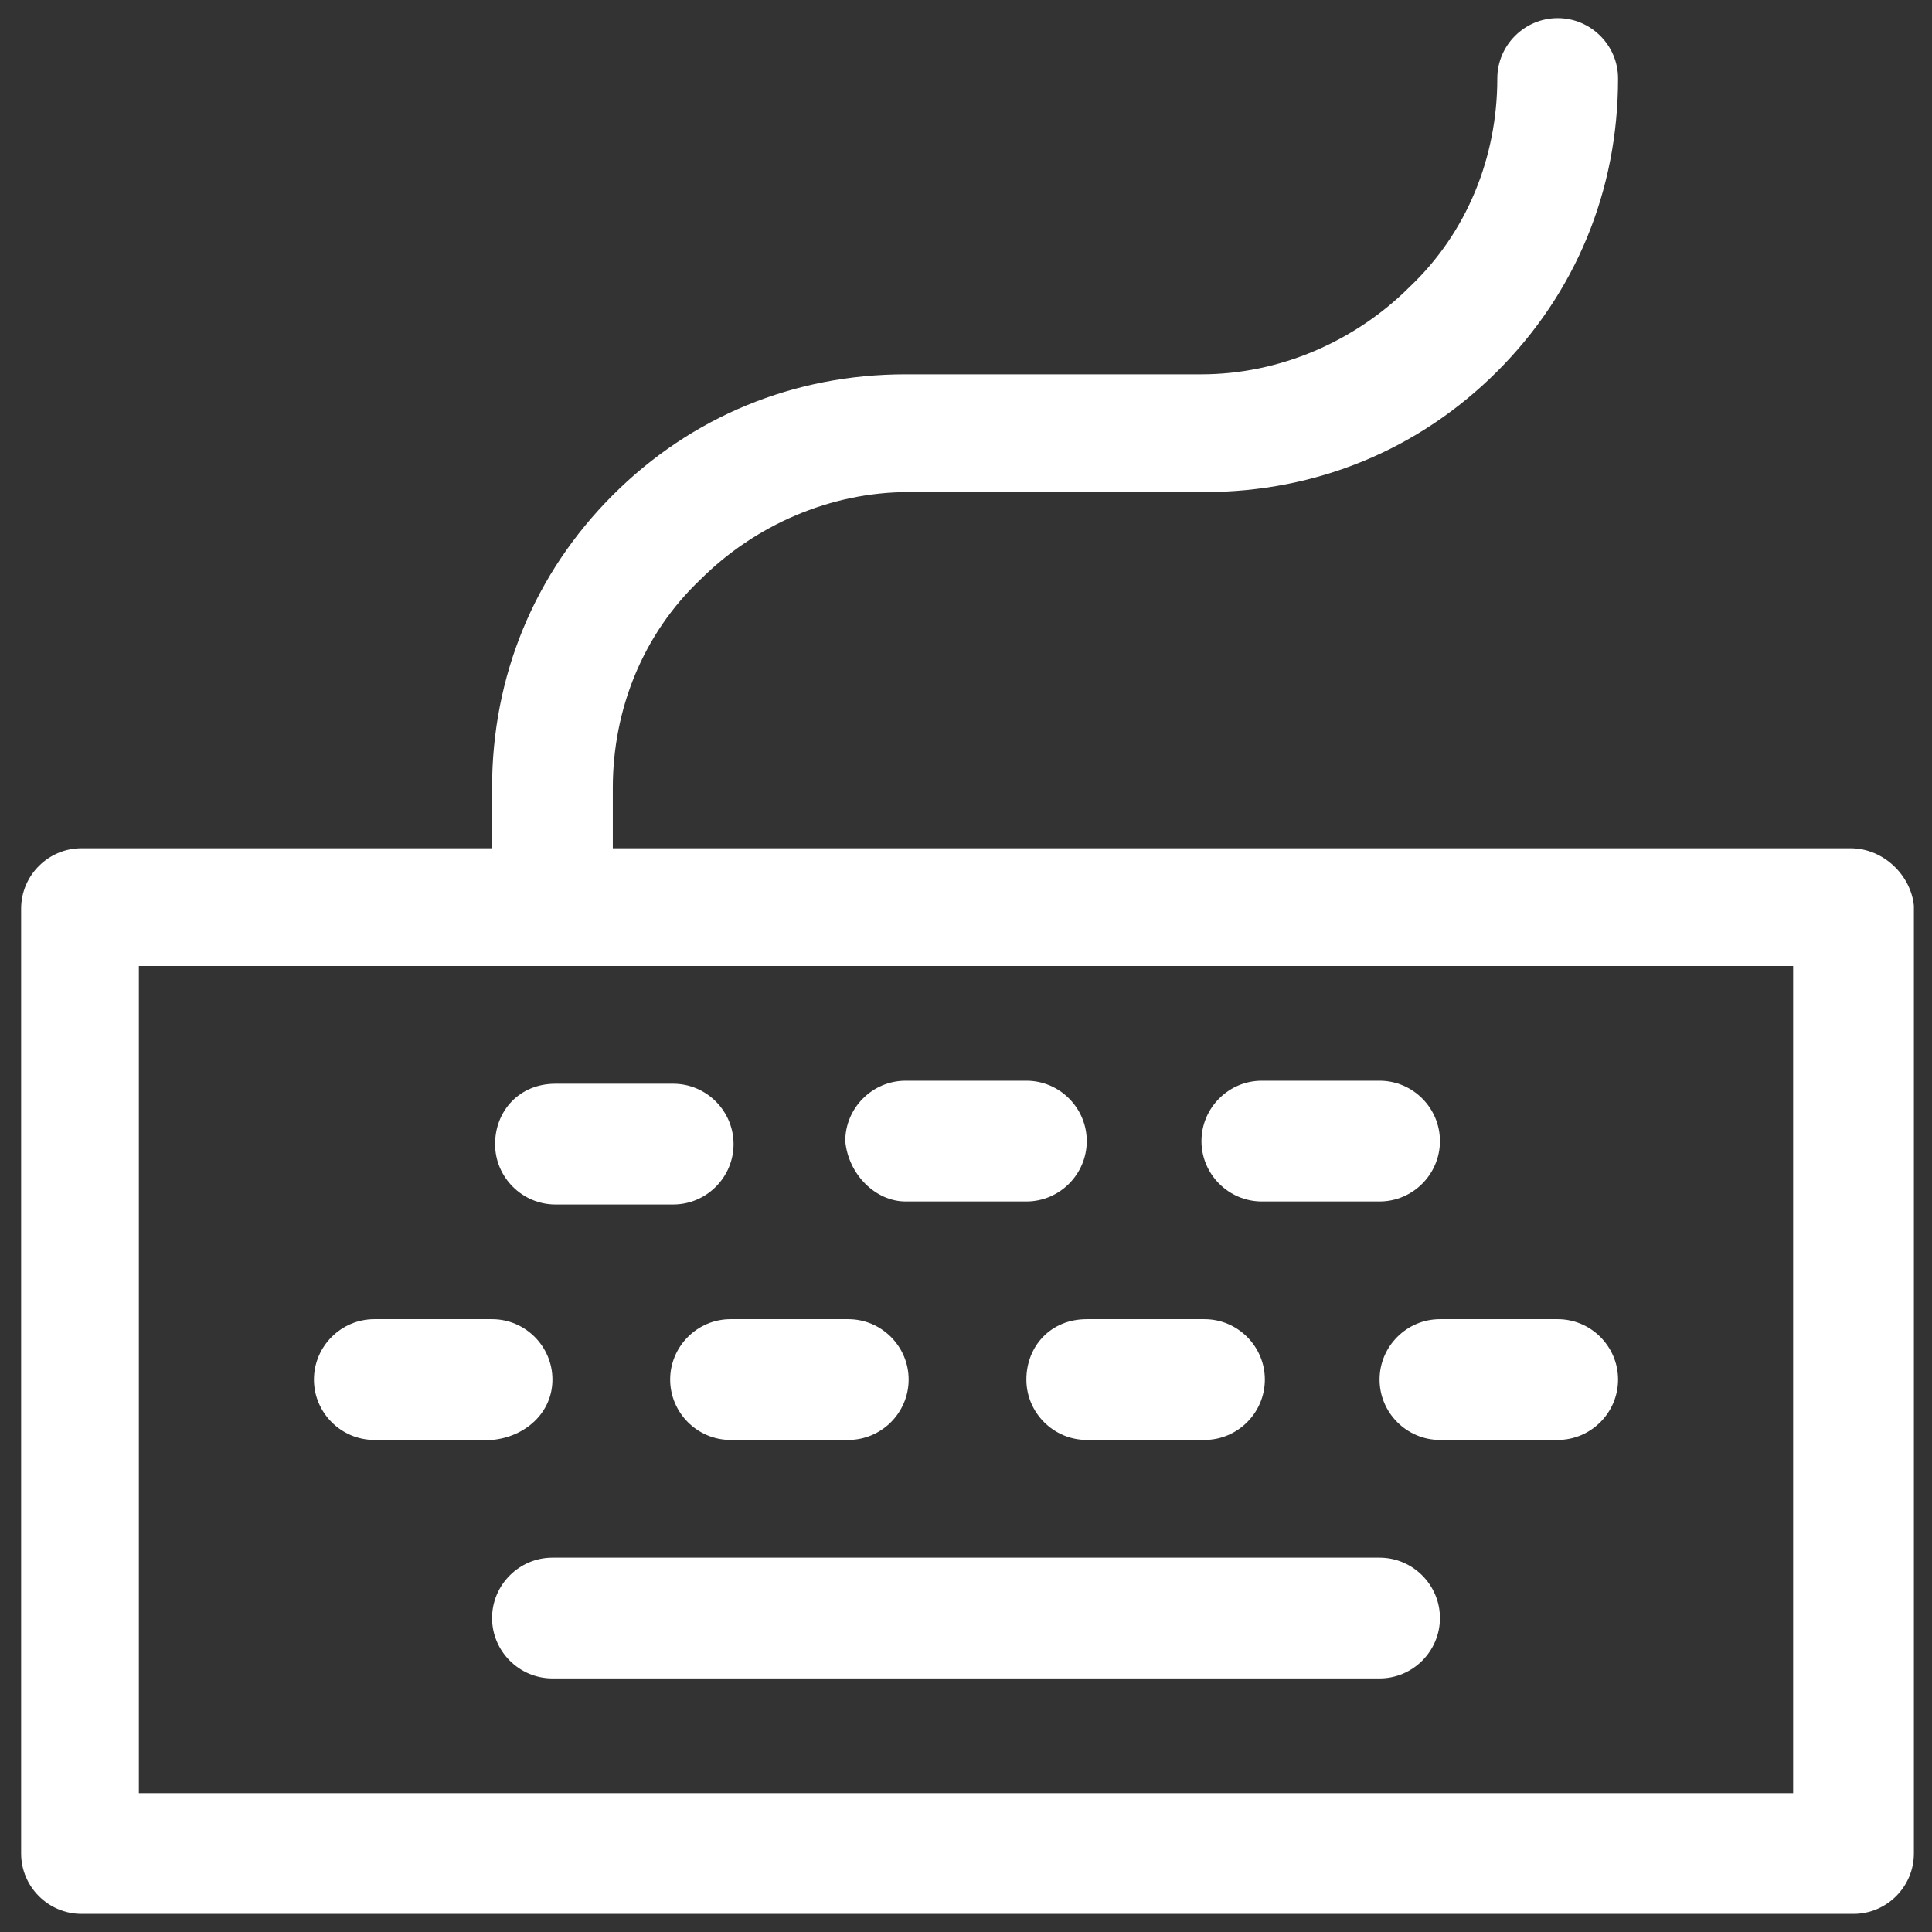<?xml version="1.0" encoding="UTF-8"?> <!-- Generator: Adobe Illustrator 25.2.0, SVG Export Plug-In . SVG Version: 6.00 Build 0) --> <svg xmlns="http://www.w3.org/2000/svg" xmlns:xlink="http://www.w3.org/1999/xlink" version="1.1" id="Layer_1" x="0px" y="0px" viewBox="0 0 64 64" style="enable-background:new 0 0 64 64;" xml:space="preserve"><rect x="0" y="0" width="64" height="64" fill="#333333" stroke="none"/> <style type="text/css"> .st0{fill:#FFFFFF;} </style> <g> <path class="st0" d="M61.3,28.1H20.3v-2c0-2.6,1-5.1,2.9-6.9c1.8-1.8,4.3-2.9,6.9-2.9h9.8c3.7,0,7.1-1.4,9.7-4s4-6,4-9.7 c0-1.1-0.9-2-2-2s-2,0.9-2,2c0,2.6-1,5.1-2.9,6.9c-1.8,1.8-4.3,2.9-6.9,2.9H30c-3.7,0-7.1,1.4-9.7,4c-2.6,2.6-4,6-4,9.7v2H2.7 c-1.1,0-2,0.9-2,2v31.3c0,1.1,0.9,2,2,2h58.7c1.1,0,2-0.9,2-2V30C63.3,29,62.4,28.1,61.3,28.1z M59.4,59.4H4.6V32h54.8V59.4z"></path> <path class="st0" d="M16.4,37.9c0,1.1,0.9,2,2,2h3.9c1.1,0,2-0.9,2-2c0-1.1-0.9-2-2-2h-3.9C17.2,35.9,16.4,36.8,16.4,37.9z"></path> <path class="st0" d="M41.8,39.8h3.9c1.1,0,2-0.9,2-2c0-1.1-0.9-2-2-2h-3.9c-1.1,0-2,0.9-2,2C39.8,38.9,40.7,39.8,41.8,39.8z"></path> <path class="st0" d="M30,39.8H34c1.1,0,2-0.9,2-2c0-1.1-0.9-2-2-2H30c-1.1,0-2,0.9-2,2C28.1,38.9,29,39.8,30,39.8z"></path> <path class="st0" d="M18.3,45.7c0-1.1-0.9-2-2-2h-3.9c-1.1,0-2,0.9-2,2c0,1.1,0.9,2,2,2h3.9C17.4,47.6,18.3,46.8,18.3,45.7z"></path> <path class="st0" d="M22.2,45.7c0,1.1,0.9,2,2,2h3.9c1.1,0,2-0.9,2-2c0-1.1-0.9-2-2-2h-3.9C23.1,43.7,22.2,44.6,22.2,45.7z"></path> <path class="st0" d="M34,45.7c0,1.1,0.9,2,2,2h3.9c1.1,0,2-0.9,2-2c0-1.1-0.9-2-2-2h-3.9C34.8,43.7,34,44.6,34,45.7z"></path> <path class="st0" d="M45.7,45.7c0,1.1,0.9,2,2,2h3.9c1.1,0,2-0.9,2-2c0-1.1-0.9-2-2-2h-3.9C46.6,43.7,45.7,44.6,45.7,45.7z"></path> <path class="st0" d="M45.7,51.6H18.3c-1.1,0-2,0.9-2,2s0.9,2,2,2h27.4c1.1,0,2-0.9,2-2S46.8,51.6,45.7,51.6z"></path> </g> </svg> 